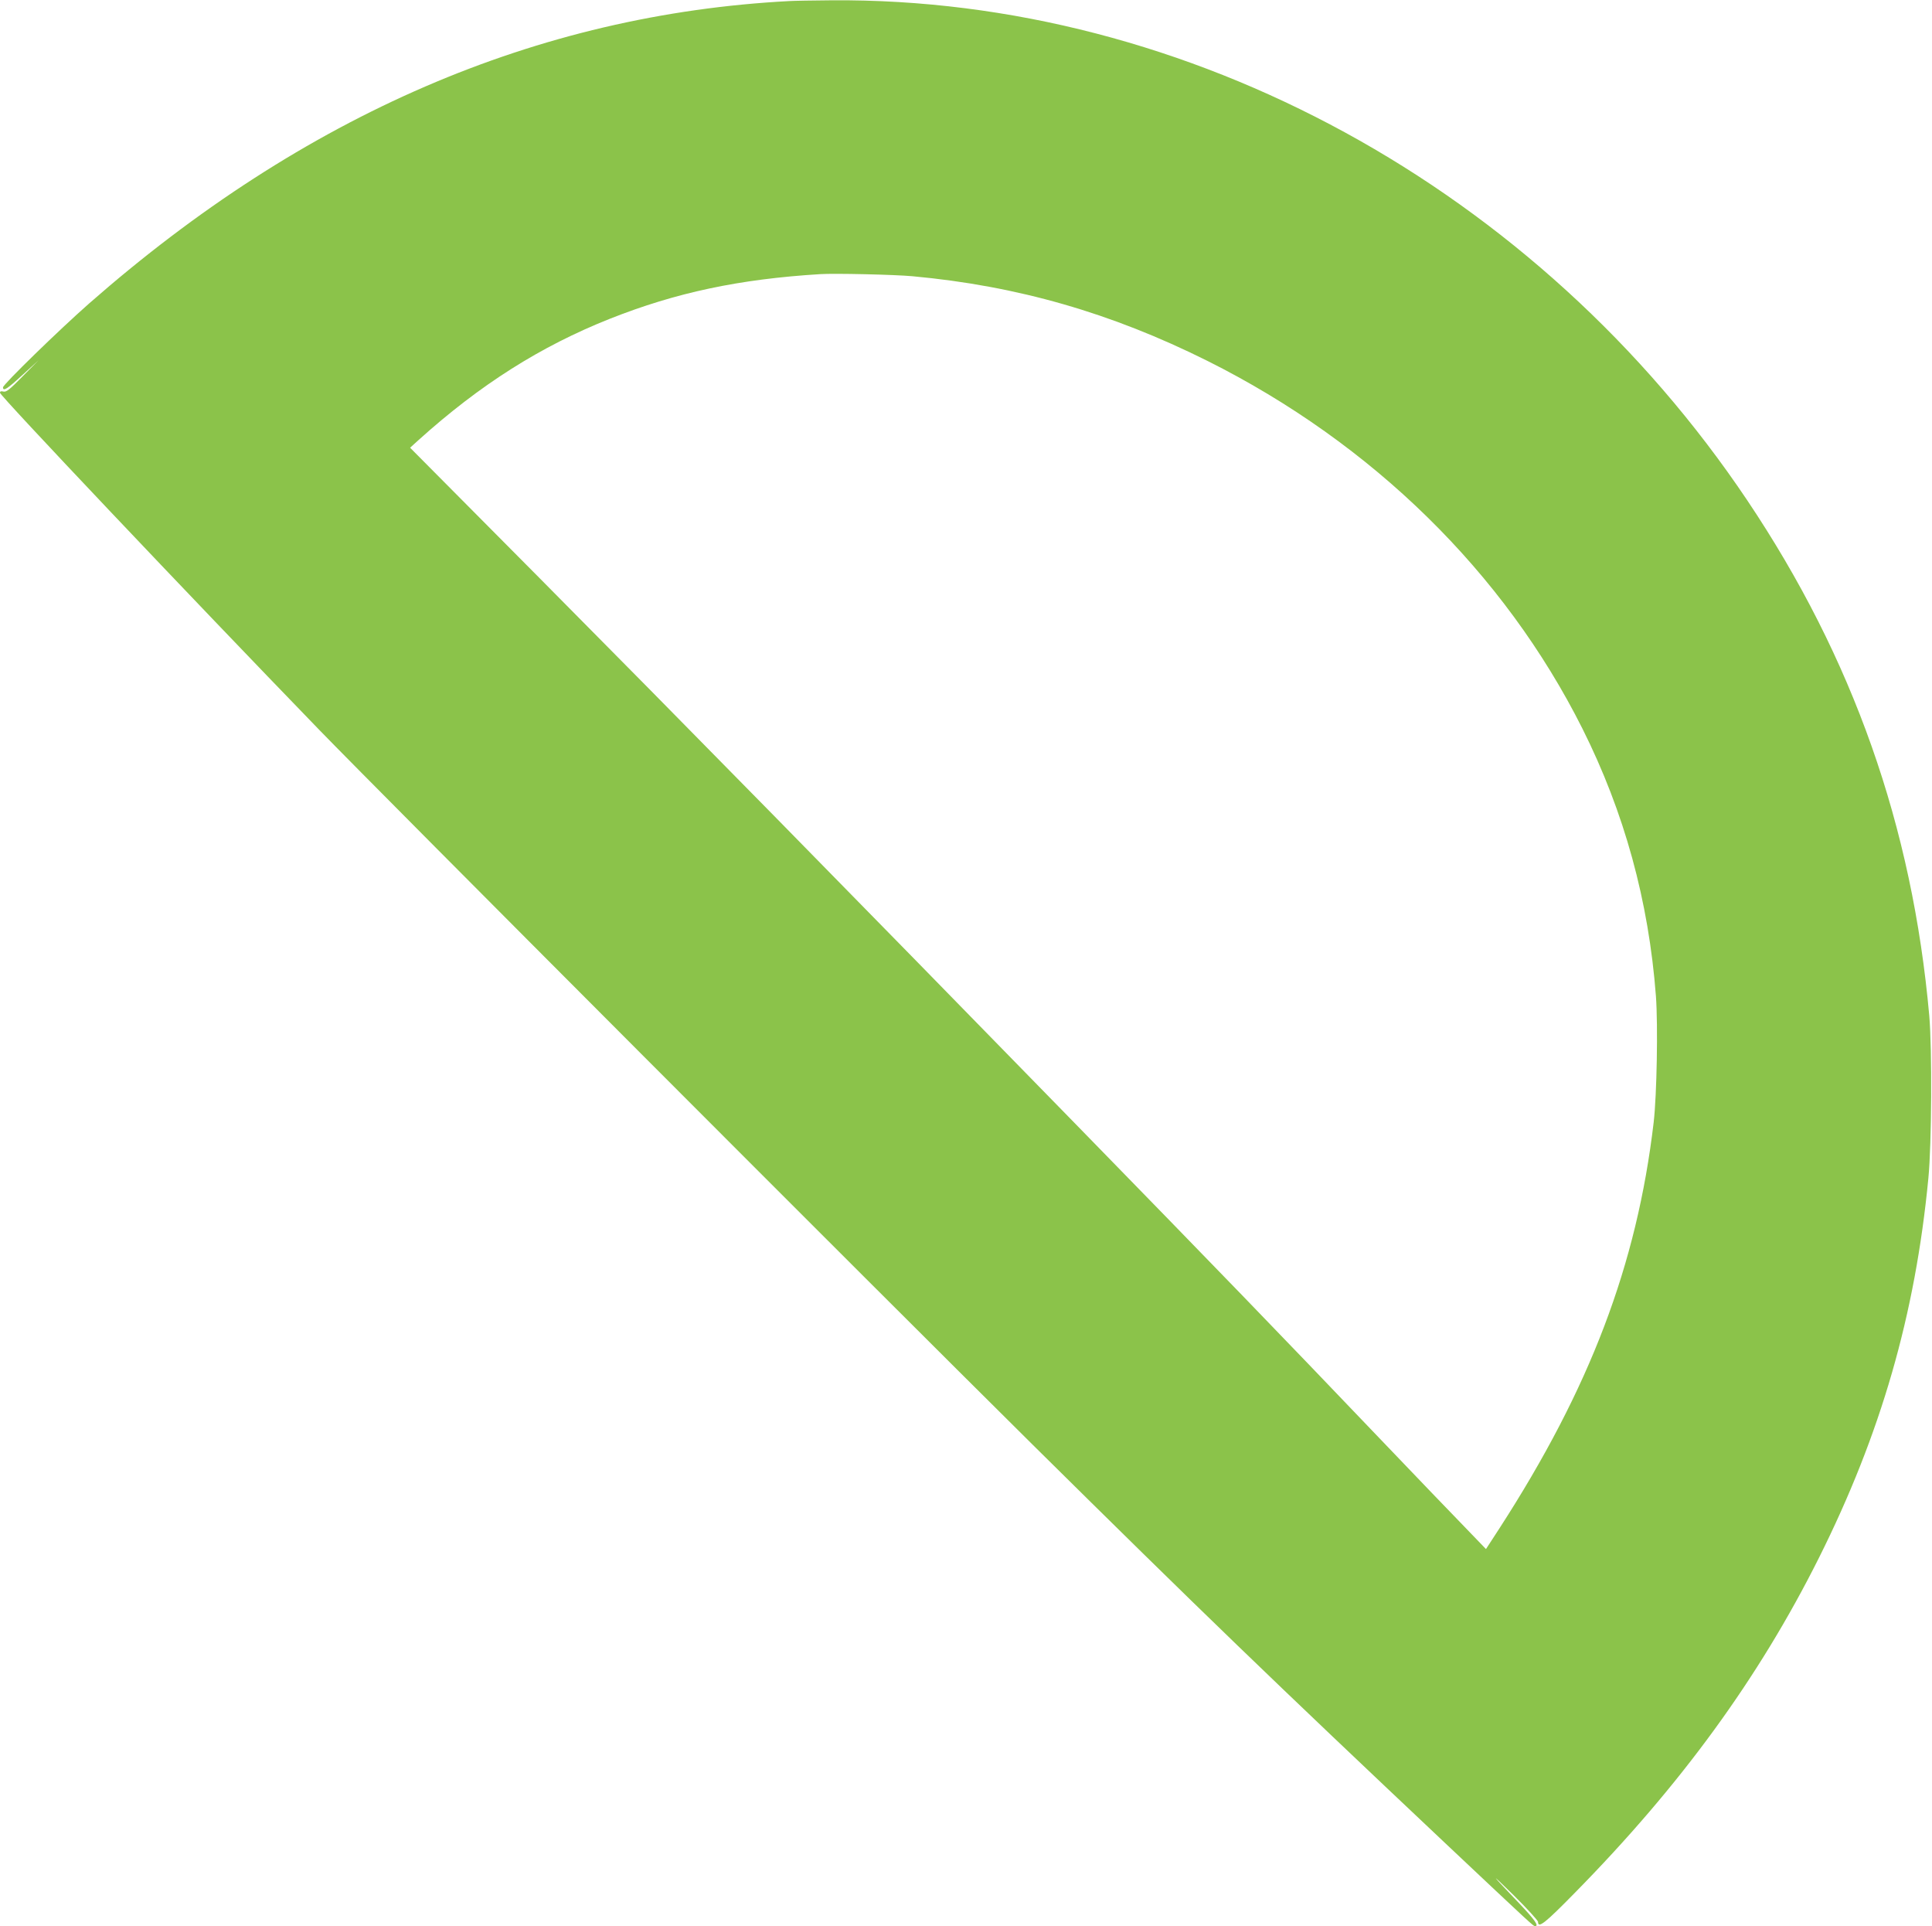 <?xml version="1.0" standalone="no"?>
<!DOCTYPE svg PUBLIC "-//W3C//DTD SVG 20010904//EN"
 "http://www.w3.org/TR/2001/REC-SVG-20010904/DTD/svg10.dtd">
<svg version="1.0" xmlns="http://www.w3.org/2000/svg"
 width="1280pt" height="1276pt" viewBox="0 0 1280 1276"
 preserveAspectRatio="xMidYMid meet">
<g transform="translate(0,1276) scale(0.1,-0.1)"
fill="#8bc34a" stroke="none">
<path d="M5230 12753 c-1671 -88 -3215 -754 -4638 -2002 -198 -174 -572 -538
-572 -557 0 -29 28 -11 130 83 l105 96 -105 -106 c-87 -89 -108 -105 -127
-101 -16 4 -23 2 -23 -8 0 -20 1252 -1342 2115 -2233 419 -432 3674 -3693
4730 -4739 1105 -1093 1592 -1563 2735 -2641 572 -539 579 -545 590 -545 28 0
-1 41 -102 148 -195 204 -208 222 -40 57 89 -88 162 -168 162 -177 0 -45 47
-8 241 190 704 715 1221 1425 1620 2222 410 820 638 1609 725 2515 22 225 25
855 6 1075 -112 1255 -505 2370 -1205 3414 -1386 2067 -3702 3332 -6067 3314
-124 -1 -250 -3 -280 -5z m816 -1823 c695 -64 1317 -243 1954 -561 1093 -547
1966 -1403 2484 -2436 278 -555 439 -1141 487 -1773 14 -192 6 -653 -15 -835
-111 -944 -422 -1762 -1022 -2690 l-89 -137 -134 139 c-74 76 -326 338 -560
583 -707 740 -1069 1114 -2031 2100 -1491 1528 -2625 2683 -3544 3609 l-859
865 54 49 c409 369 811 623 1269 805 439 174 857 263 1395 296 96 6 492 -3
611 -14z"/>
</g>
</svg>
